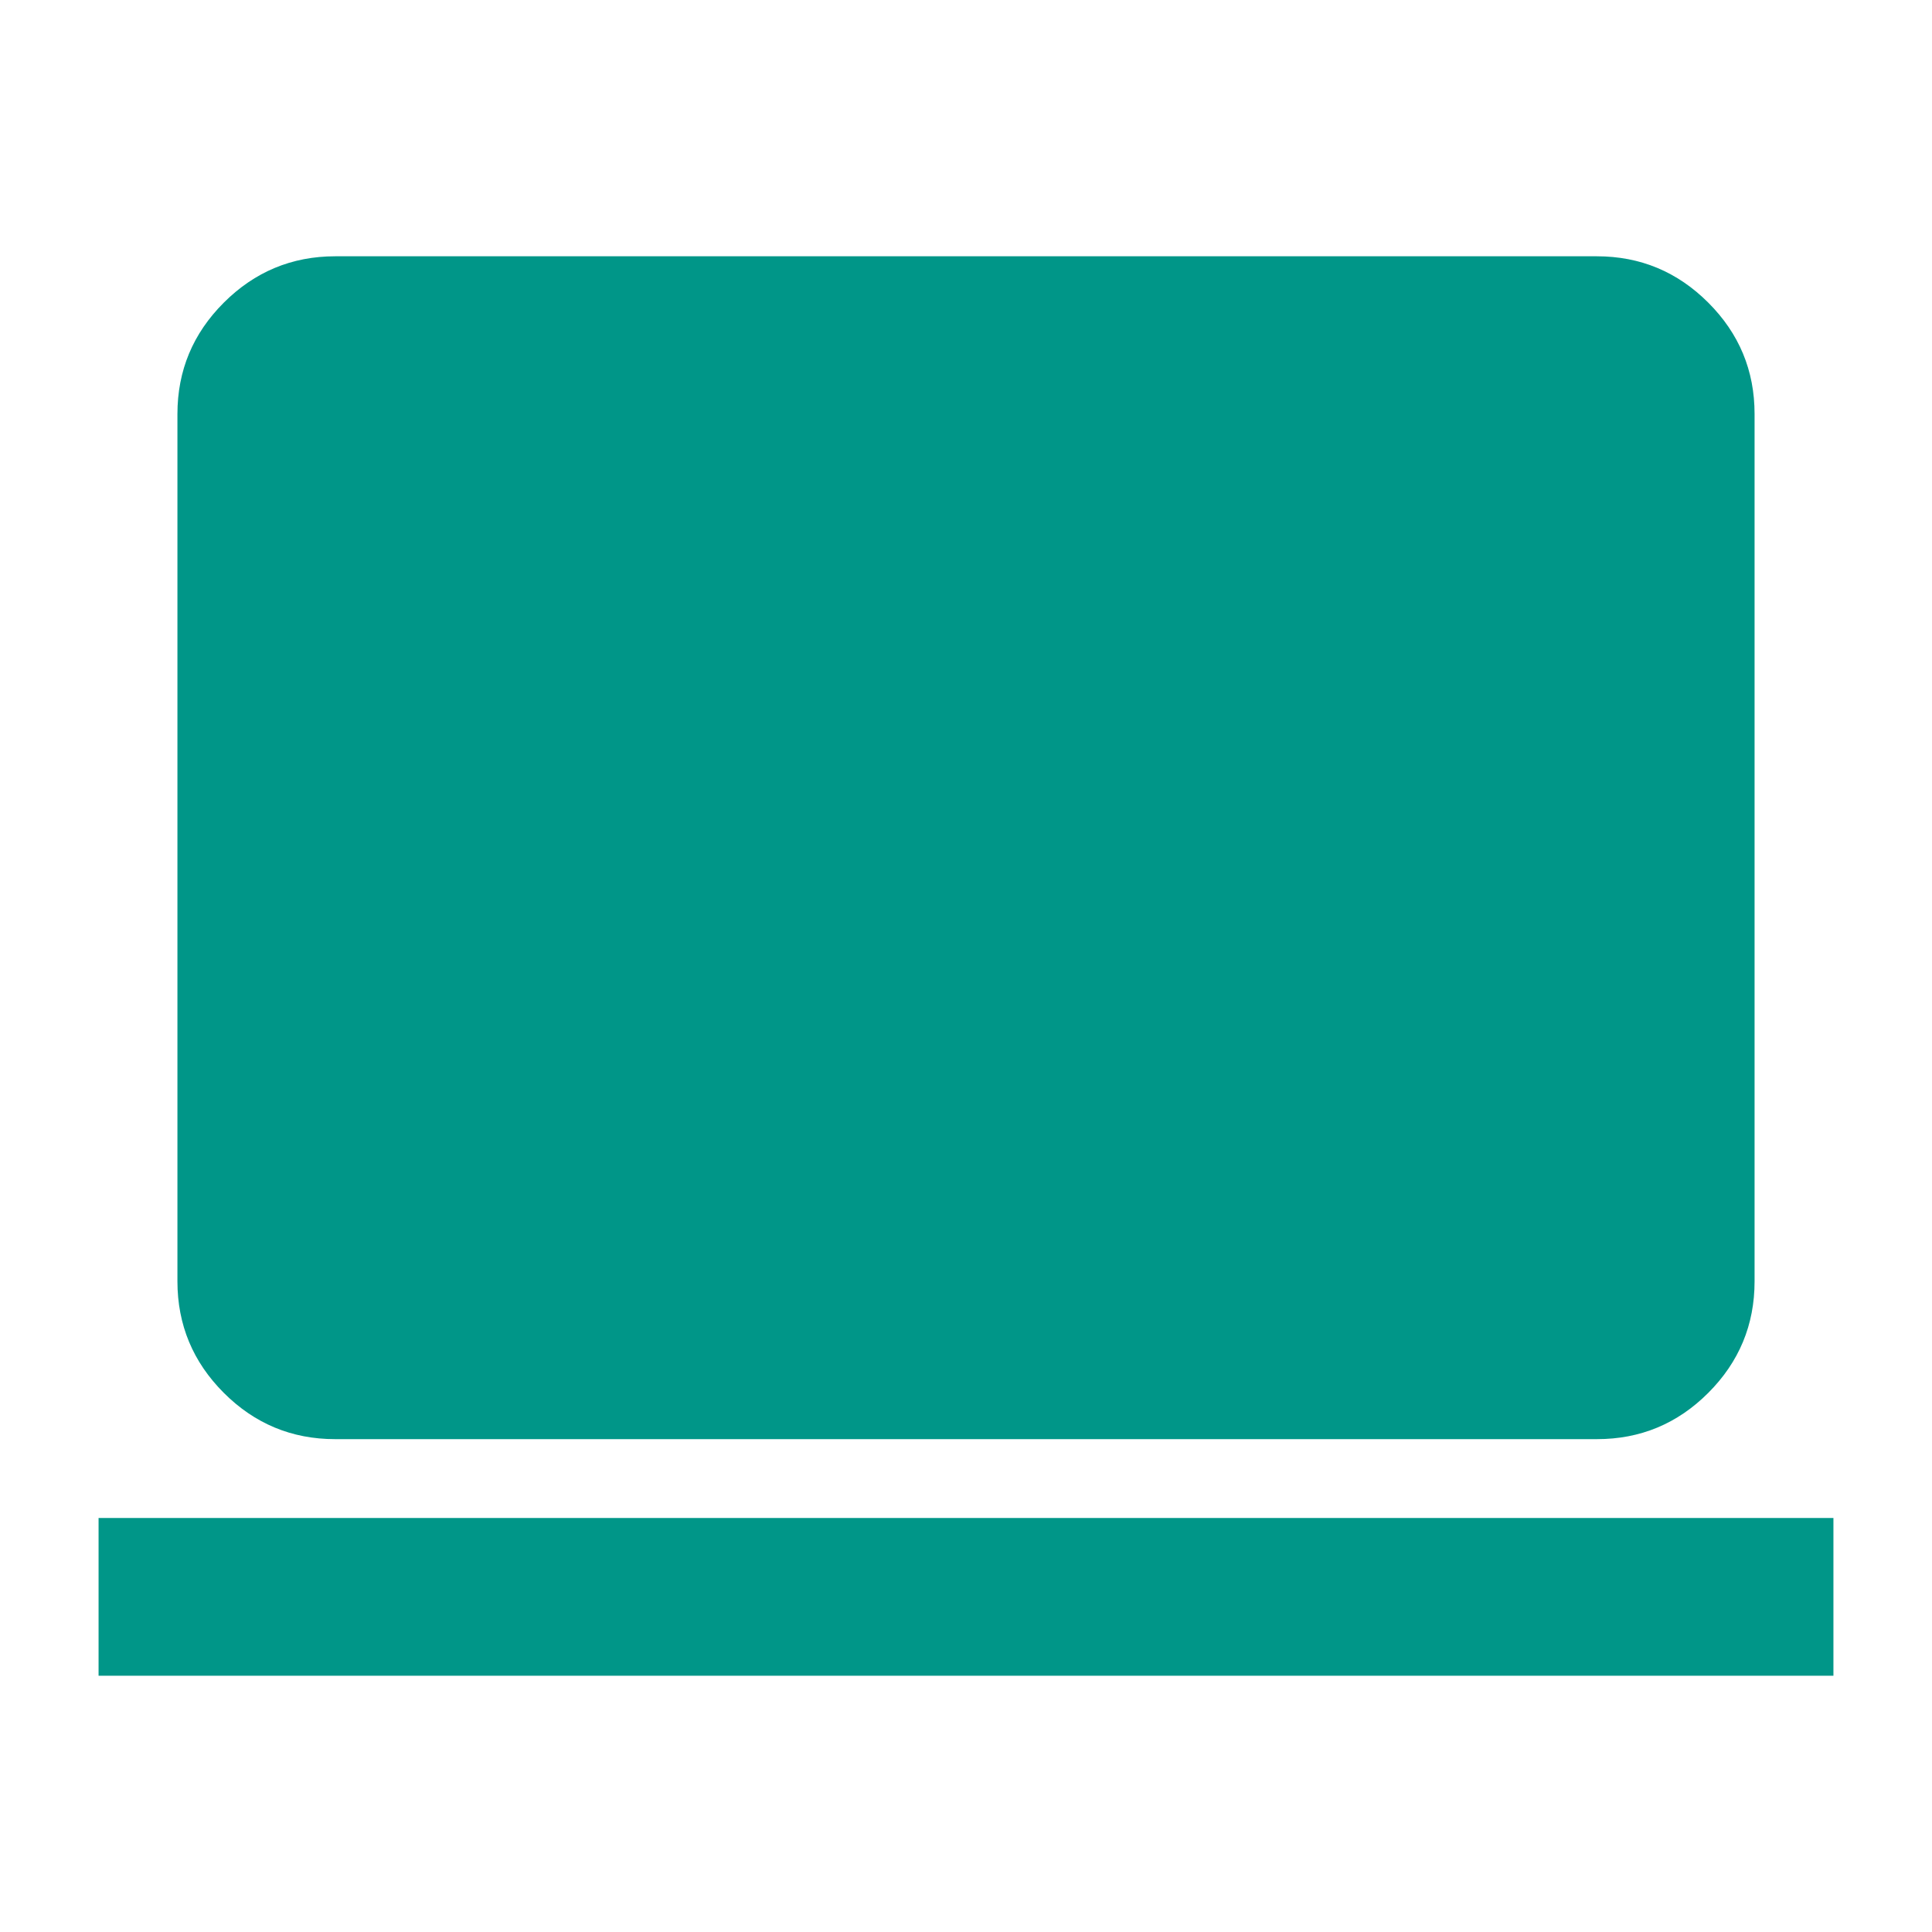 <svg width="49" height="49" viewBox="0 0 49 49" fill="none" xmlns="http://www.w3.org/2000/svg">
<path d="M8.5 36.5C7.4 36.5 6.459 36.109 5.676 35.326C4.893 34.543 4.501 33.601 4.5 32.5V10.5C4.5 9.4 4.892 8.459 5.676 7.676C6.46 6.893 7.401 6.501 8.5 6.5H40.5C41.6 6.5 42.542 6.892 43.326 7.676C44.11 8.46 44.501 9.401 44.5 10.5V32.5C44.5 33.6 44.109 34.542 43.326 35.326C42.543 36.11 41.601 36.501 40.5 36.5H8.5ZM2.5 42.5V38.5H46.5V42.5H2.5Z" fill="#009688"/>
</svg>
